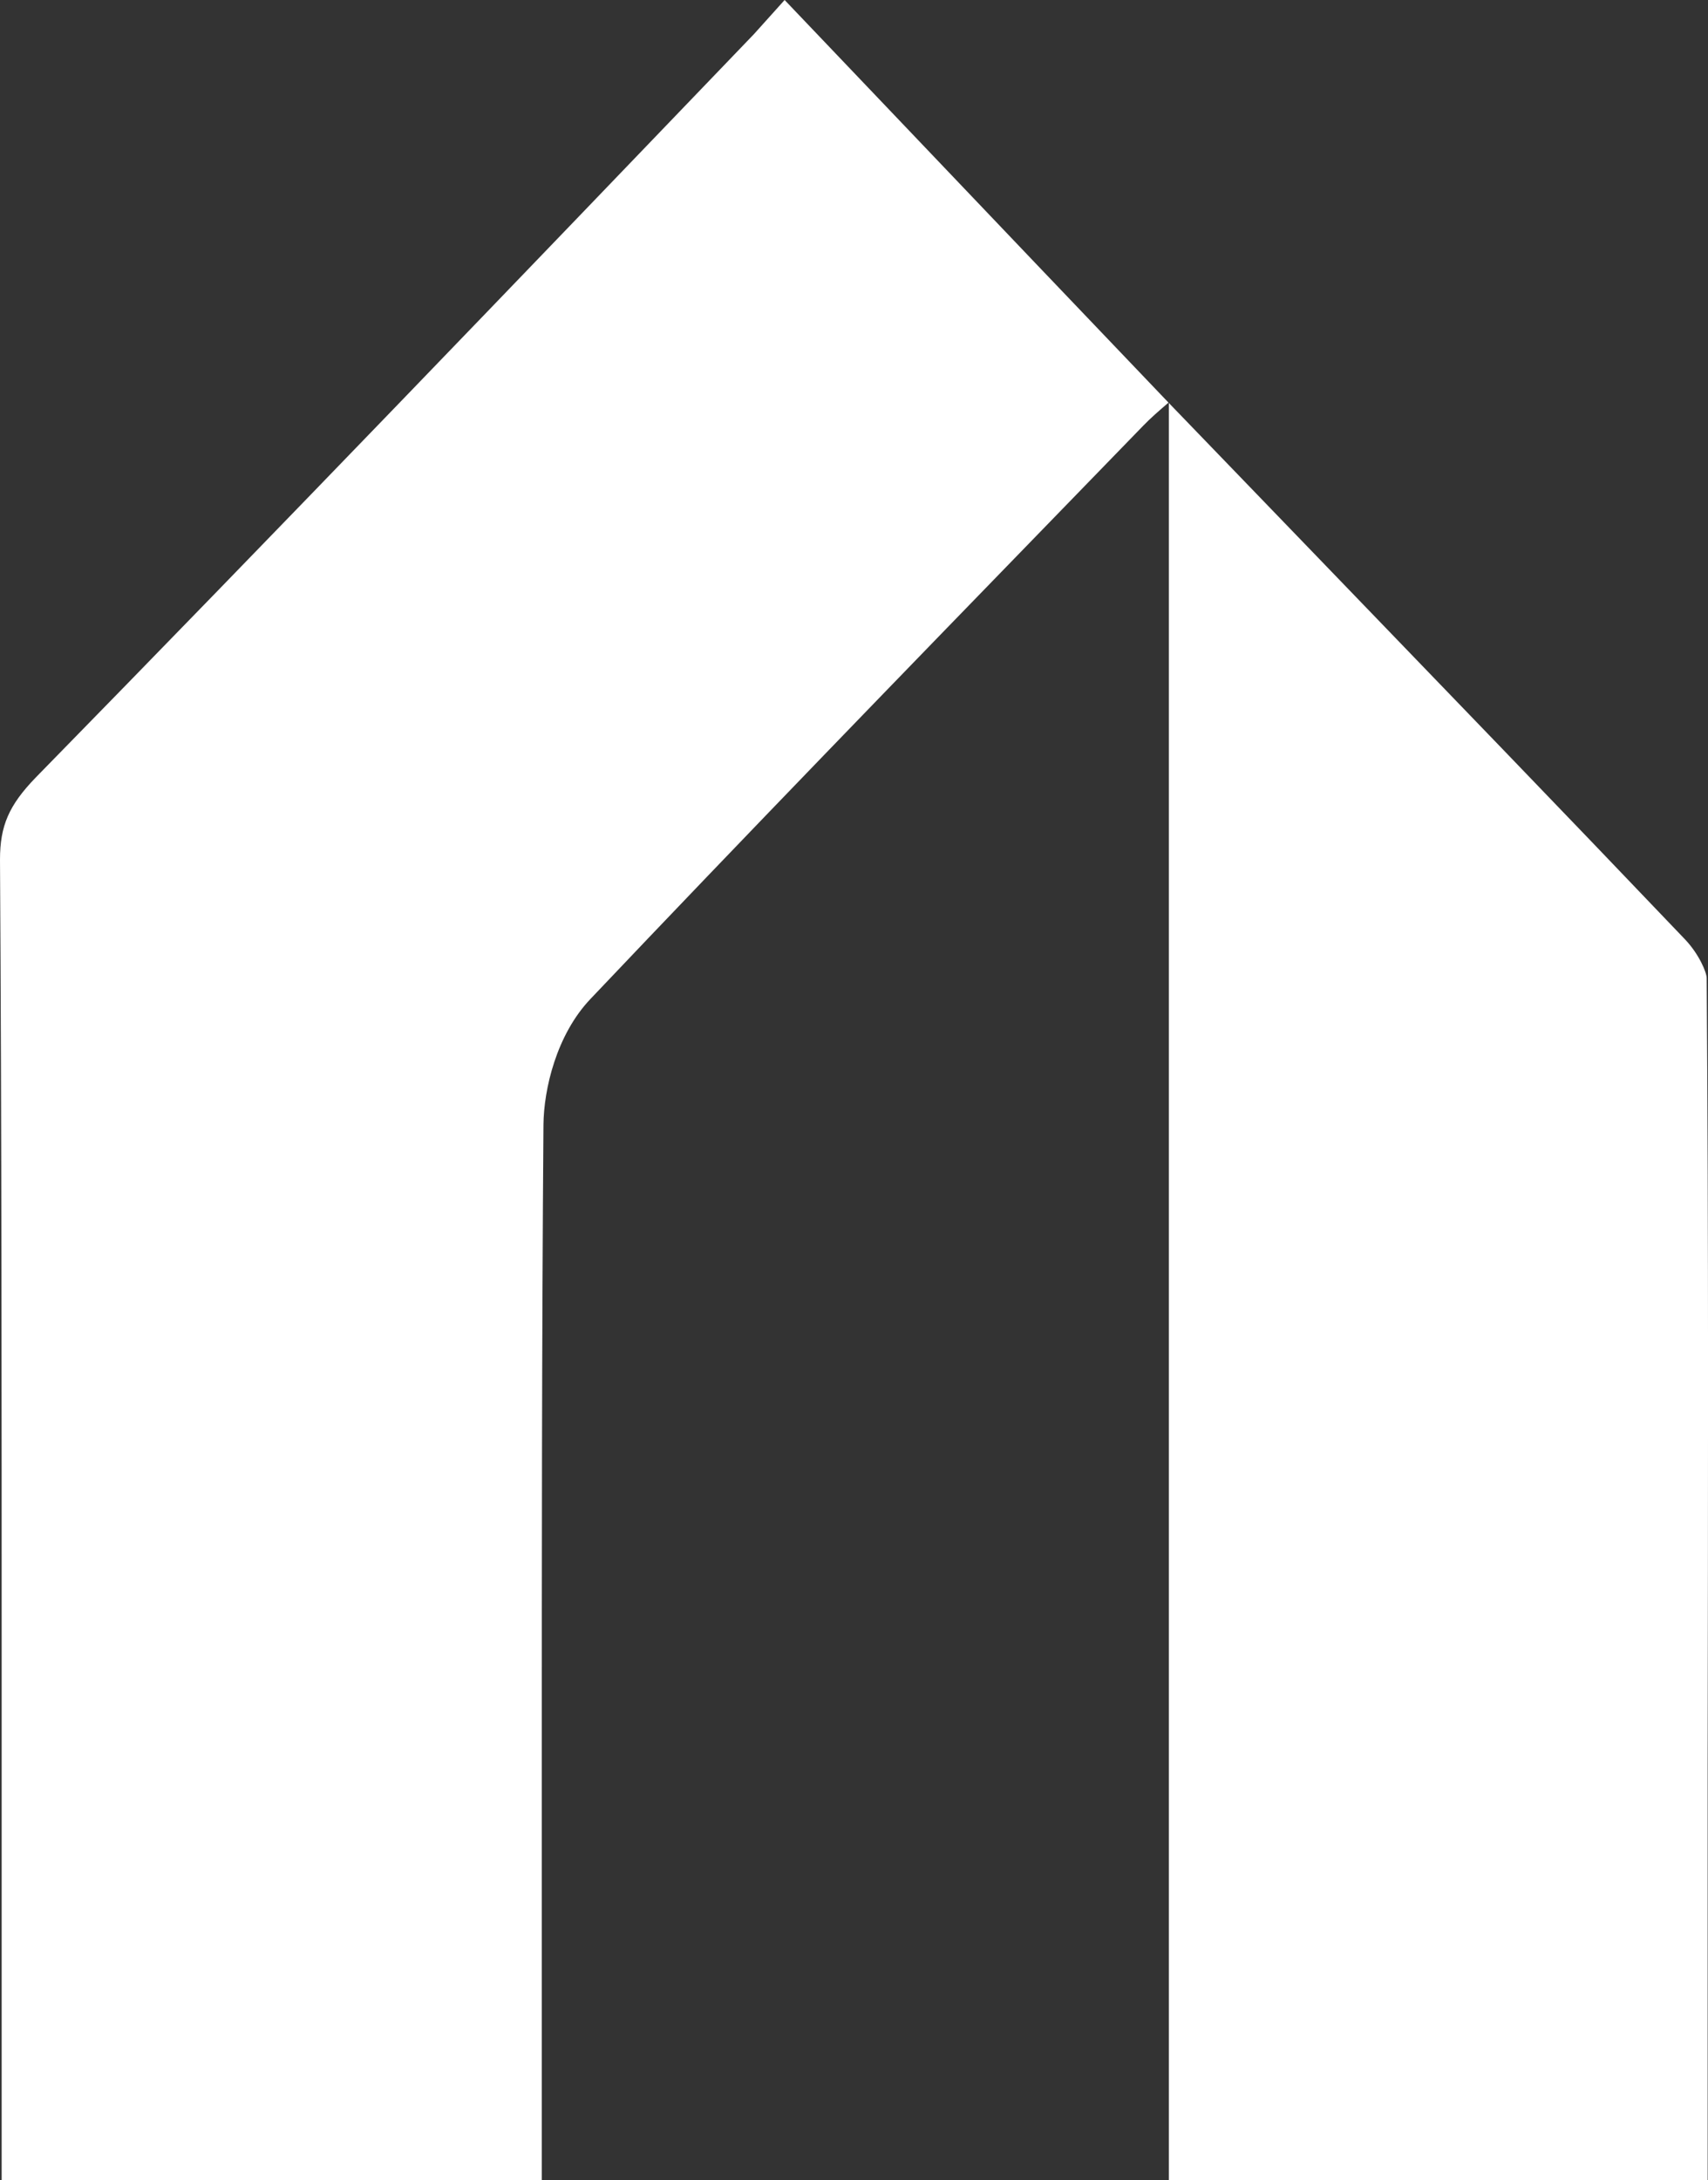 <svg xmlns="http://www.w3.org/2000/svg" width="344" height="439" viewBox="0 0 344 439" fill="none"><rect x="0" y="0" width="344" height="439" fill="#333333" stroke="none"/><path d="M235.41 439V81.138C245.724 91.805 255.971 102.472 266.284 113.139C290.703 138.465 315.123 163.722 339.409 189.185C342.203 192.144 343.734 195.792 343.734 196.962C344.133 249.746 344 302.531 343.933 355.315V439H235.477H235.41ZM0.333 439V337.422C0.333 282.642 0.333 227.862 0 173.081C0 166.268 1.797 162.139 7.186 156.564C56.091 106.602 104.73 55.95 151.839 6.882L158.027 0L181.448 24.569C199.813 43.838 217.445 62.35 235.344 81.069C233.414 82.721 231.751 84.166 230.287 85.68L213.32 103.161C181.715 135.712 150.109 168.264 118.903 201.16C112.05 208.386 109.521 219.328 109.455 226.485C109.122 270.186 109.122 313.955 109.122 357.655V439H0.333Z" fill="white"></path></svg>